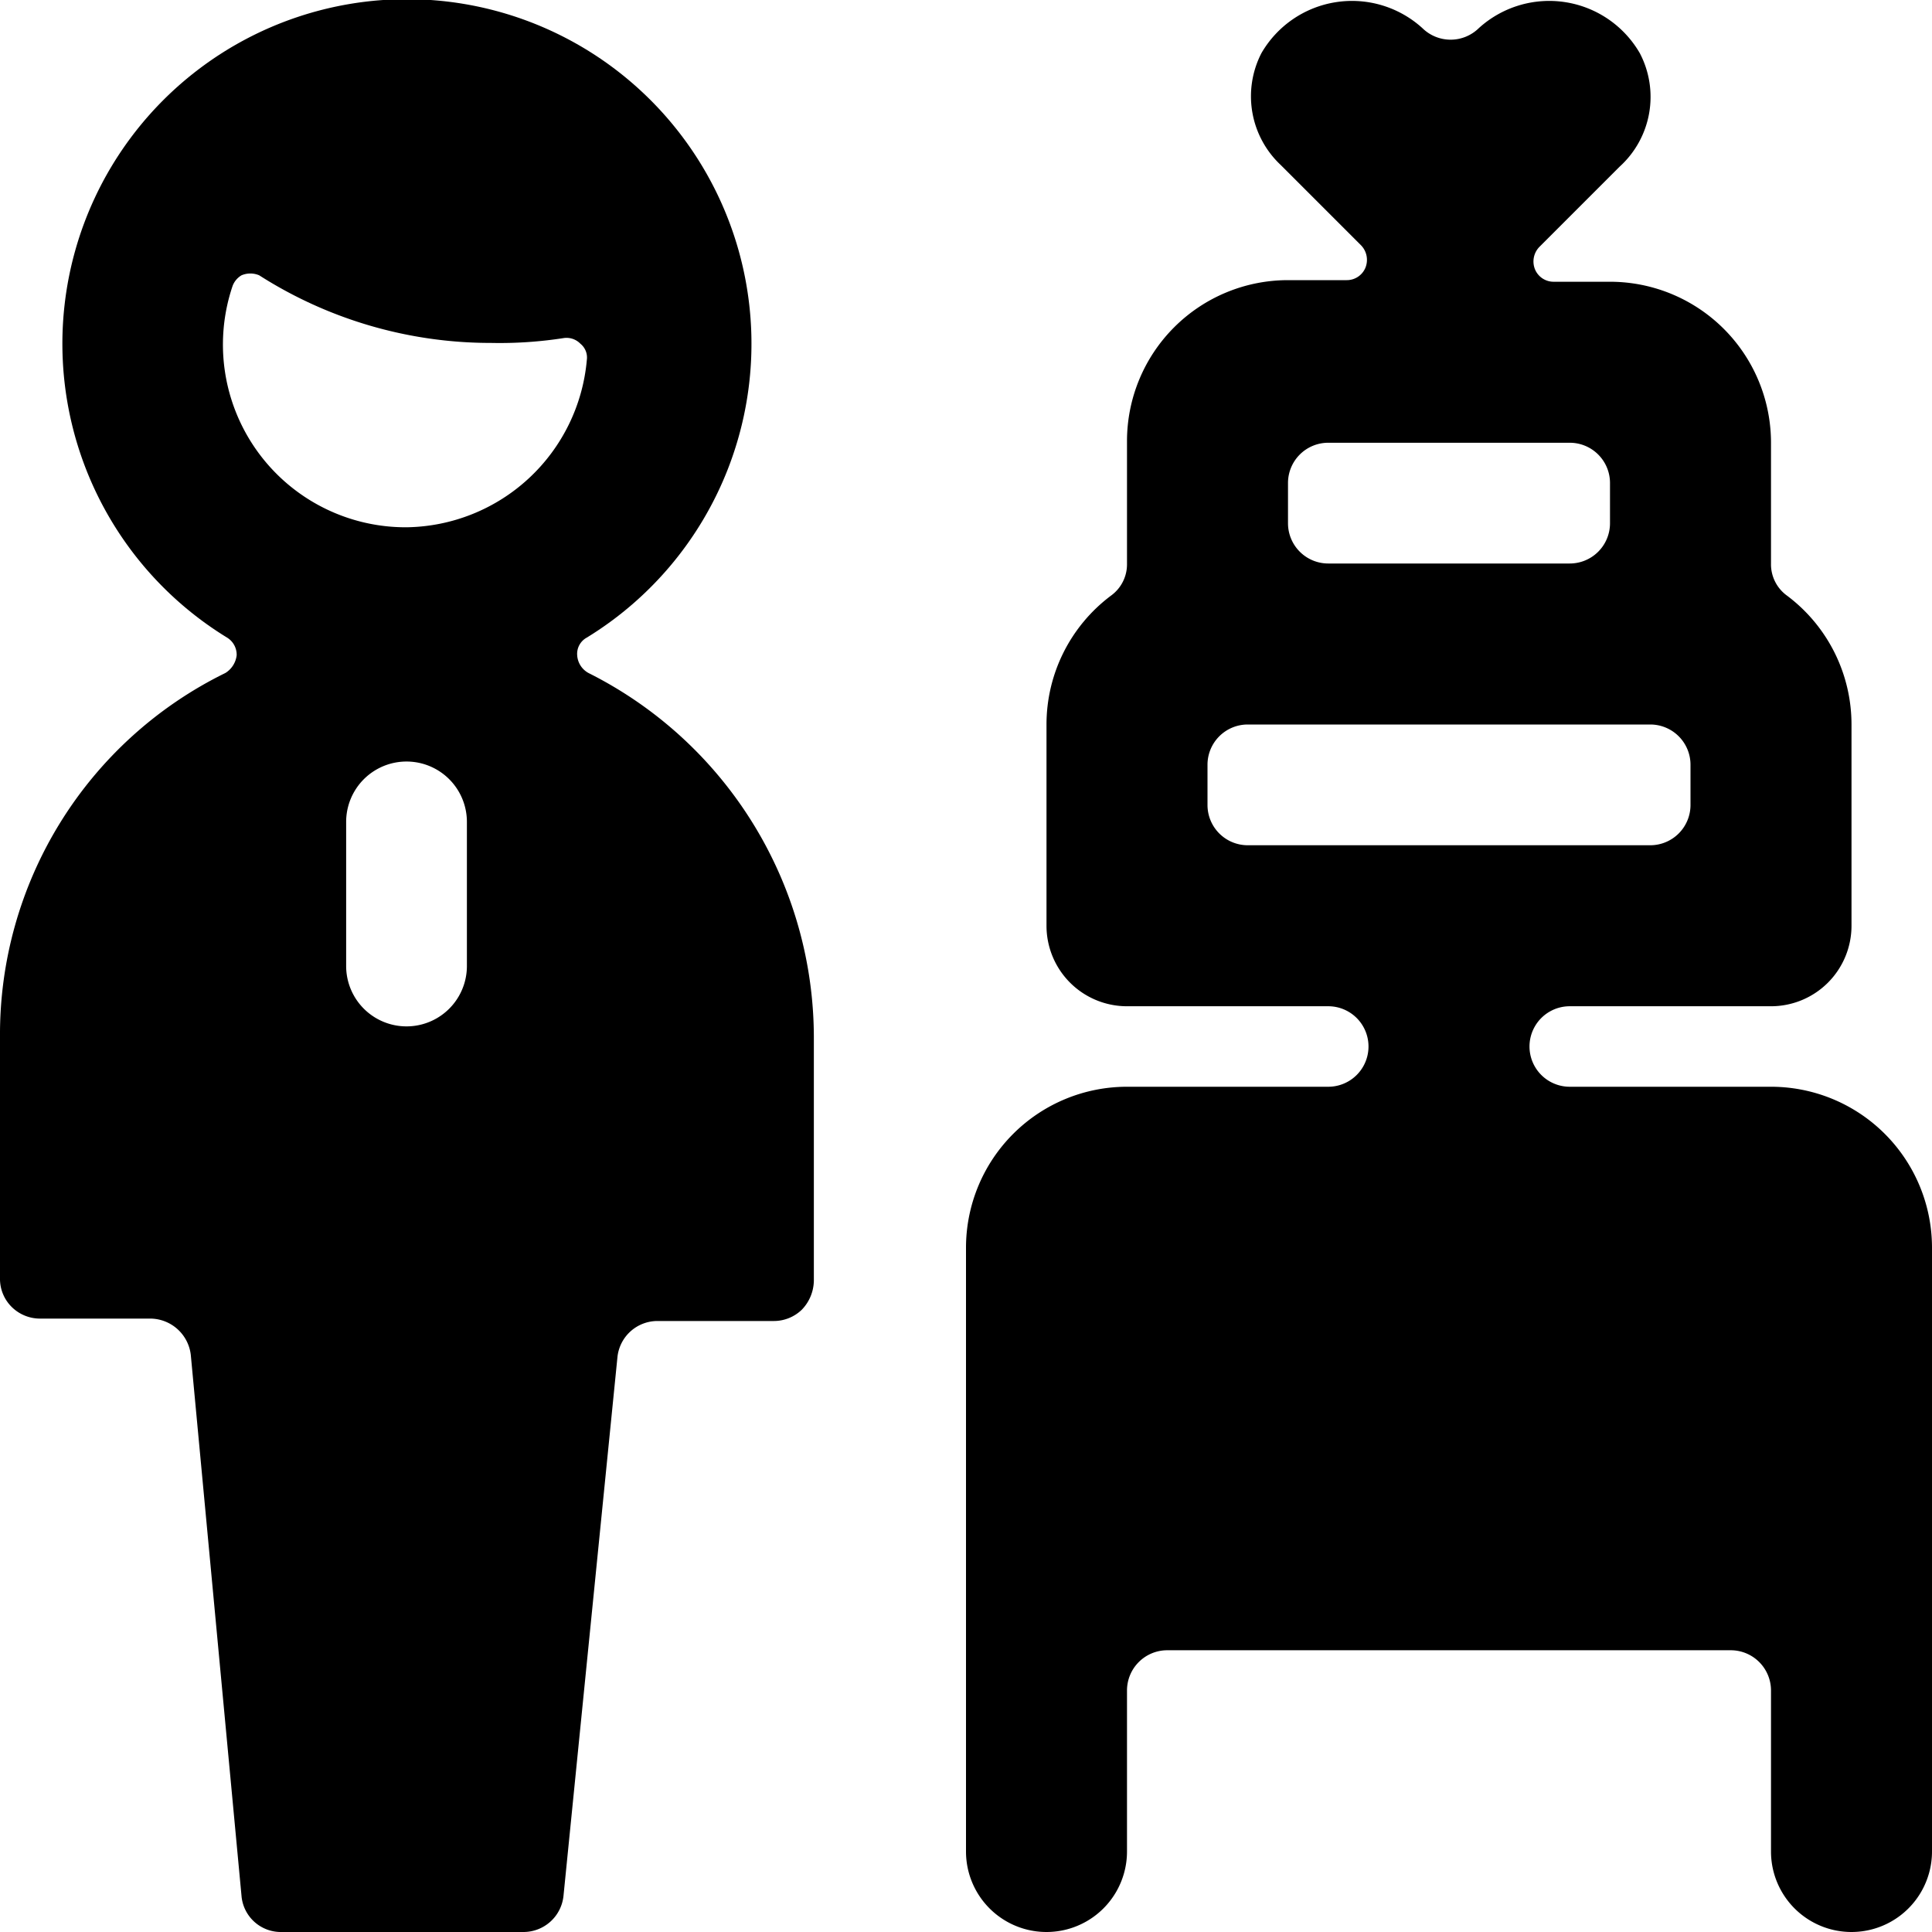 <svg xmlns="http://www.w3.org/2000/svg" viewBox="0 0 24 24"><g><path d="M22 13.5h-2.5a0.5 0.5 0 0 1 0 -1H22a1 1 0 0 0 1 -1V9a2 2 0 0 0 -0.8 -1.6 0.48 0.48 0 0 1 -0.2 -0.4V5.5a2 2 0 0 0 -2 -2h-0.7a0.25 0.25 0 0 1 -0.23 -0.15 0.26 0.26 0 0 1 0.05 -0.28l1 -1a1.17 1.17 0 0 0 0.25 -1.41 1.3 1.3 0 0 0 -2 -0.31 0.5 0.5 0 0 1 -0.7 0 1.3 1.3 0 0 0 -2 0.31 1.17 1.17 0 0 0 0.24 1.39l1 1a0.26 0.26 0 0 1 0.05 0.28 0.25 0.25 0 0 1 -0.23 0.15H16a2 2 0 0 0 -2 2V7a0.48 0.48 0 0 1 -0.2 0.4A2 2 0 0 0 13 9v2.5a1 1 0 0 0 1 1h2.5a0.5 0.5 0 0 1 0 1H14a2 2 0 0 0 -2 2V23a1 1 0 0 0 2 0v-2a0.5 0.5 0 0 1 0.5 -0.5h7a0.5 0.5 0 0 1 0.5 0.5v2a1 1 0 0 0 2 0v-7.5a2 2 0 0 0 -2 -2ZM16 6a0.5 0.5 0 0 1 0.5 -0.5h3a0.5 0.5 0 0 1 0.5 0.5v0.5a0.5 0.5 0 0 1 -0.5 0.5h-3a0.5 0.5 0 0 1 -0.5 -0.5Zm-0.5 4.5a0.5 0.5 0 0 1 -0.5 -0.5v-0.5a0.5 0.5 0 0 1 0.5 -0.5h5a0.5 0.5 0 0 1 0.5 0.5v0.5a0.5 0.5 0 0 1 -0.5 0.5Z" fill="#000000" stroke-width="1"></path><path d="M7.31 8.36a0.27 0.27 0 0 1 -0.14 -0.22 0.23 0.23 0 0 1 0.12 -0.22 4.28 4.28 0 1 0 -4.47 0 0.25 0.25 0 0 1 0.12 0.22 0.3 0.3 0 0 1 -0.14 0.22A5 5 0 0 0 0 12.88v3a0.49 0.49 0 0 0 0.15 0.36 0.5 0.5 0 0 0 0.35 0.14h1.37a0.51 0.51 0 0 1 0.5 0.45L3 23.55a0.49 0.49 0 0 0 0.5 0.45h3a0.5 0.5 0 0 0 0.5 -0.45l0.67 -6.69a0.5 0.5 0 0 1 0.49 -0.45h1.45a0.5 0.5 0 0 0 0.35 -0.14 0.53 0.53 0 0 0 0.15 -0.36v-3a5.07 5.07 0 0 0 -2.8 -4.55ZM5.8 12a0.75 0.75 0 0 1 -1.5 0v-1.79a0.75 0.75 0 0 1 1.5 0Zm-0.75 -5.45a2.27 2.27 0 0 1 -2.16 -3A0.26 0.26 0 0 1 3 3.42a0.28 0.28 0 0 1 0.22 0 5.34 5.34 0 0 0 2.88 0.84A5.17 5.17 0 0 0 7 4.2a0.24 0.24 0 0 1 0.21 0.07 0.22 0.22 0 0 1 0.08 0.2 2.28 2.28 0 0 1 -2.24 2.08Z" fill="#000000" stroke-width="1"></path></g></svg>